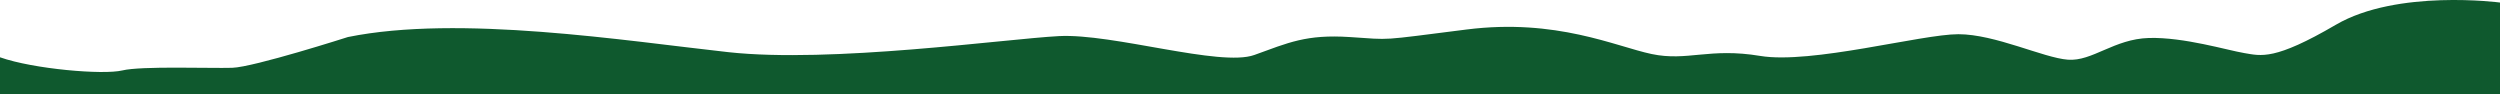 <svg xmlns="http://www.w3.org/2000/svg" id="Layer_2" data-name="Layer 2" viewBox="0 0 2784.45 104.69"><defs><style>      .cls-1 {        fill: #0f592e;        stroke-width: 0px;      }    </style></defs><g id="Layer_1-2" data-name="Layer 1"><path class="cls-1" d="M2784.45,2.83s-114.51-15.18-182.84,24.76c-68.32,39.94-83.04,34.69-101.96,31.53s-67.27-17.87-106.16-16.82-63.07,26.28-90.39,24.18c-27.33-2.1-80.93-28.38-121.93-28.38s-163.97,33.64-220.73,24.18c-56.76-9.46-80.93,6.31-120.88-2.1-39.94-8.41-106.16-39.94-206.01-27.33s-81.99,11.56-130.34,8.41-68.32,6.31-106.16,19.97c-37.84,13.66-157.66-24.18-217.58-21.02s-253.84,30.48-368.41,17.87-299.56-42.04-423.59-16.82c0,0-104.72,33.53-128.89,34.26s-101.09-2.2-122.34,2.93S37.36,76.98,0,63.8v40.89h2784.45V2.83Z"></path></g></svg>